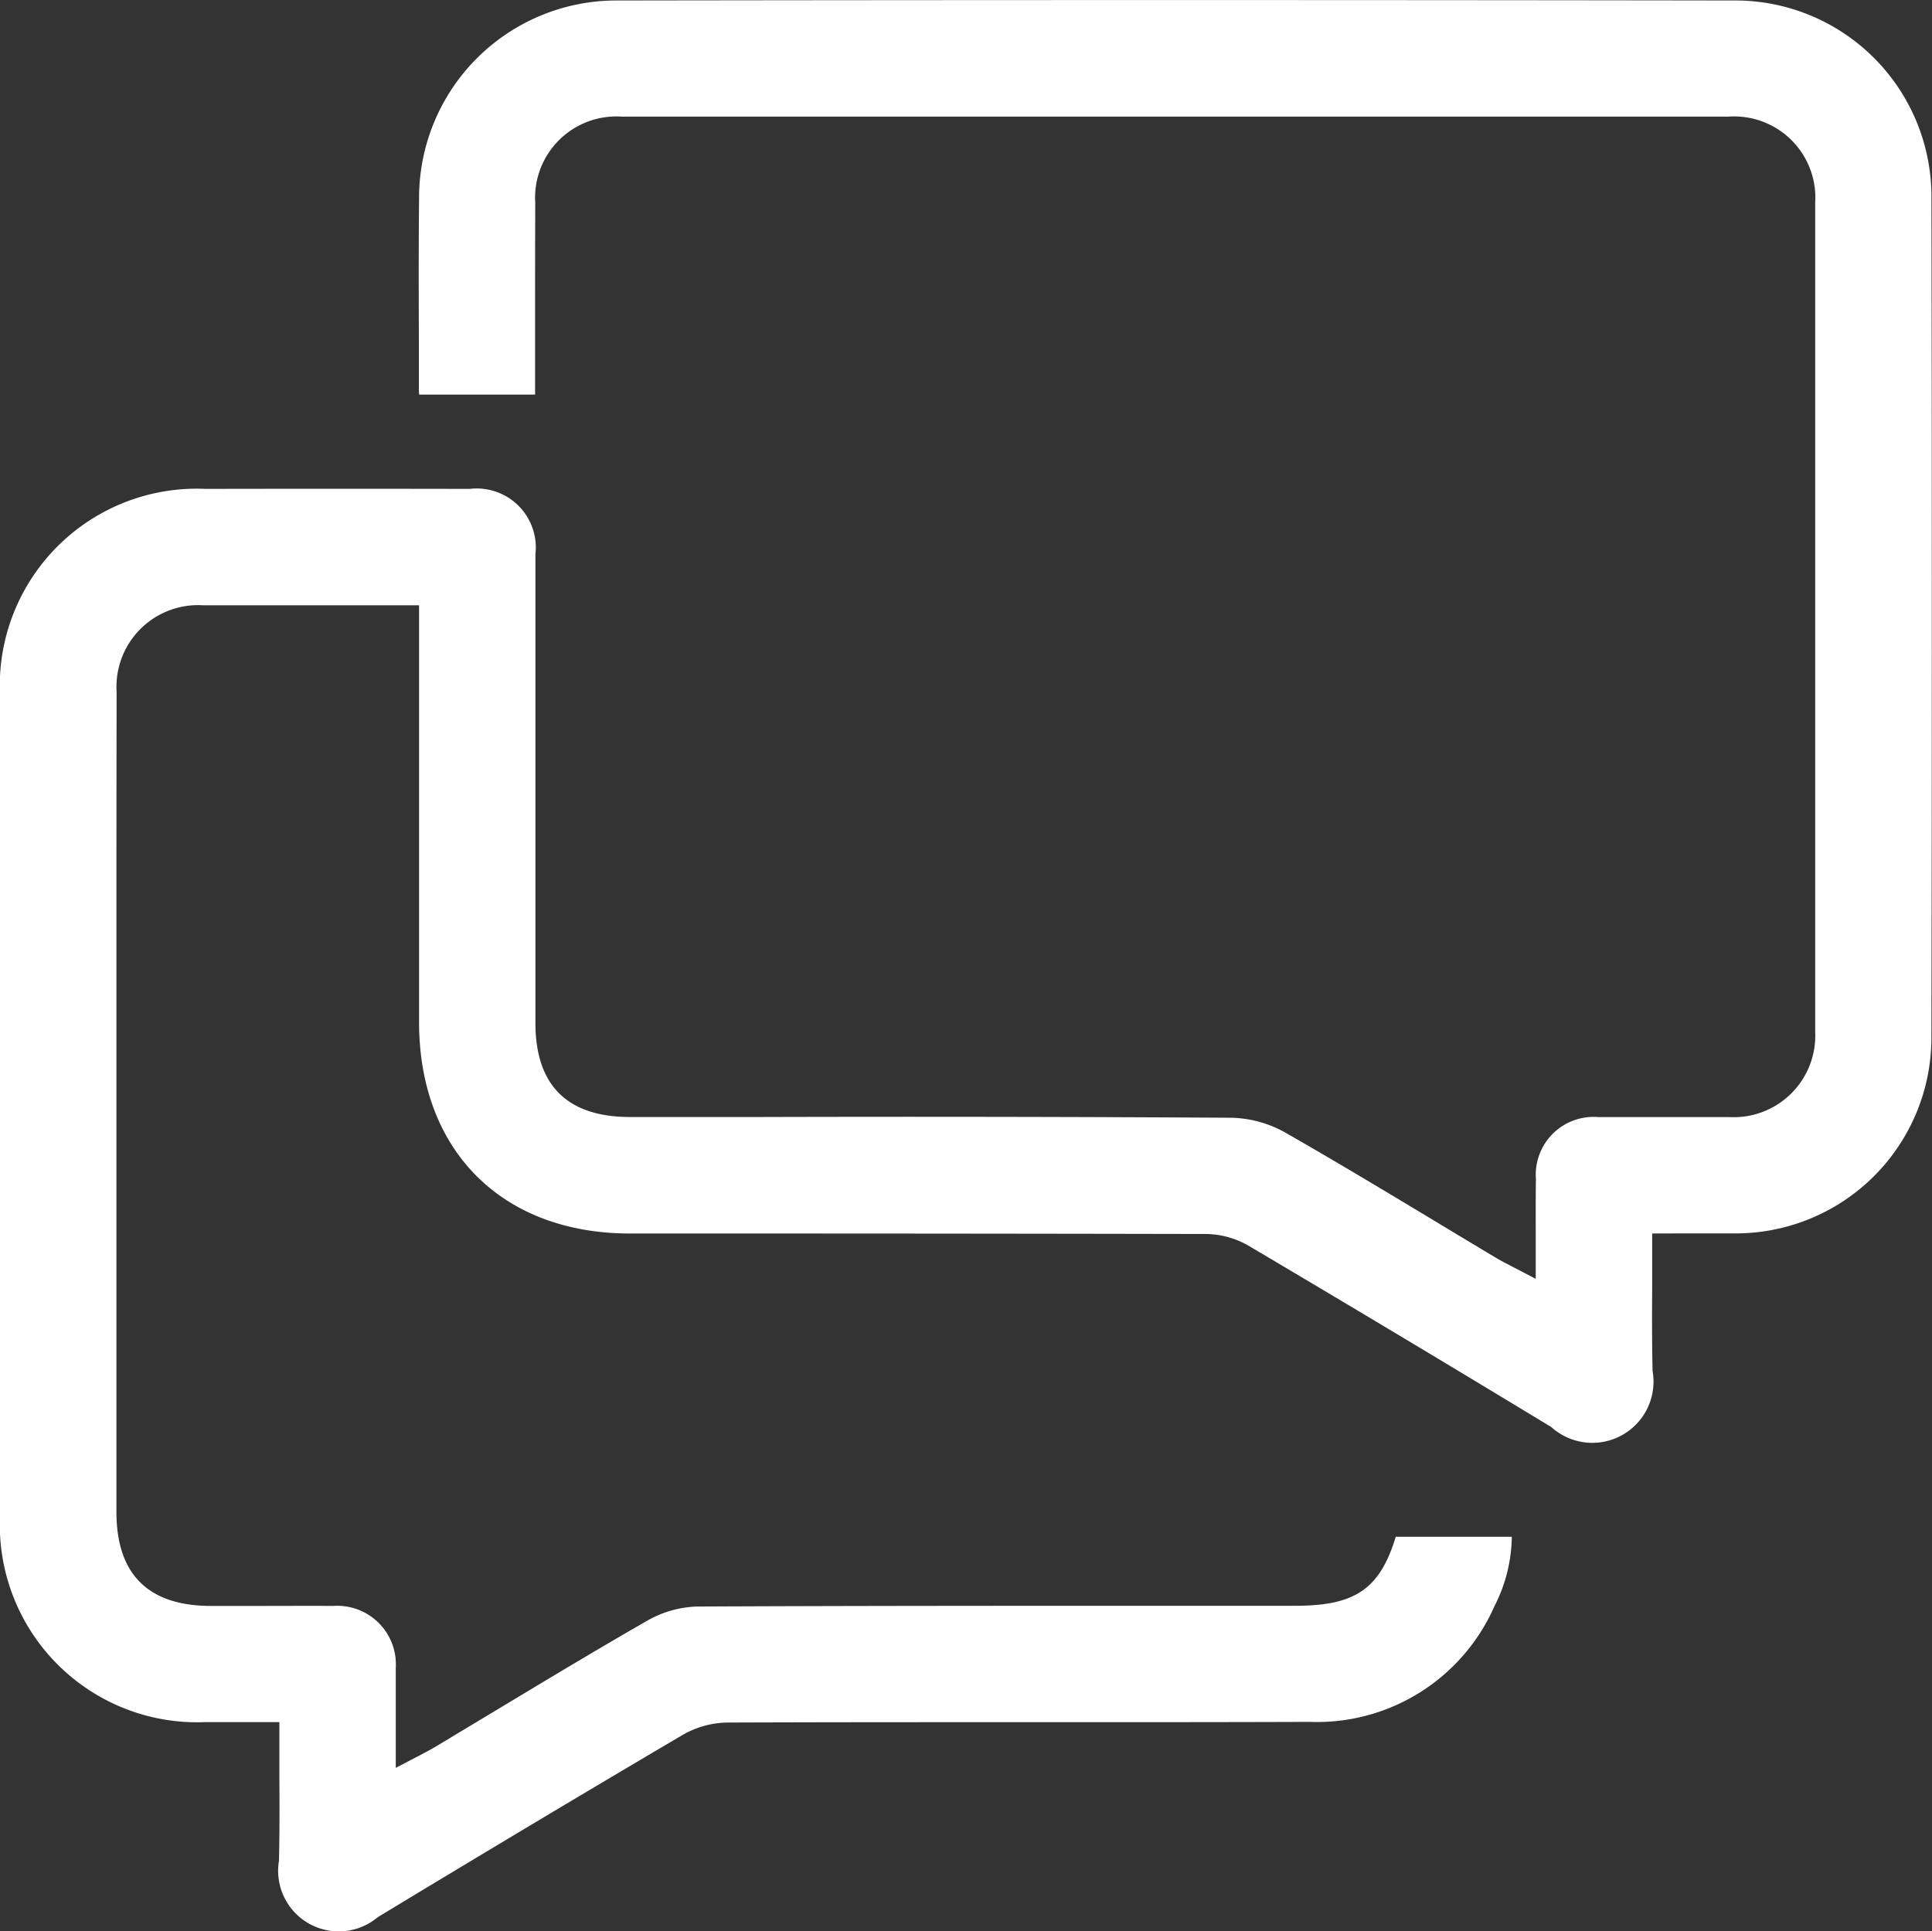 <svg id="Gruppe_15" data-name="Gruppe 15" xmlns="http://www.w3.org/2000/svg" xmlns:xlink="http://www.w3.org/1999/xlink" width="65" height="64.984" viewBox="0 0 65 64.984">
  <rect x="0" y="0" width="65" height="64.984" fill="#333333" stroke="none"/>
  <defs>
    <clipPath id="clip-path">
      <rect id="Rechteck_12" data-name="Rechteck 12" width="65" height="64.984" fill="#fff"/>
    </clipPath>
  </defs>
  <g id="Gruppe_14" data-name="Gruppe 14" transform="translate(0 0)" clip-path="url(#clip-path)">
    <path id="Pfad_3" data-name="Pfad 3" d="M56.694,41.5c.562,0,1.1,0,1.622,0a6.587,6.587,0,0,0,6.665-6.65C65,25.5,65,16.019,64.982,6.667A6.6,6.6,0,0,0,58.333.015q-18.791-.028-37.579,0A6.641,6.641,0,0,0,14.1,6.671c-.016,1.6-.013,3.195-.006,4.792l0,1.663c0,.05.006.1.009.151h3.9l0-2.153c0-1.434,0-2.868.006-4.3a2.735,2.735,0,0,1,2.922-2.9q18.6,0,37.212,0a2.733,2.733,0,0,1,2.928,2.9q0,13.947,0,27.892a2.744,2.744,0,0,1-2.881,2.871c-.737,0-1.475,0-2.209,0s-1.462,0-2.2,0a1.946,1.946,0,0,0-2.106,2.084c-.009.6-.006,1.205-.006,1.839l0,1.519-.838-.436c-.179-.094-.326-.169-.471-.254q-1.045-.626-2.087-1.255c-1.641-.989-3.336-2.008-5.027-2.975a3.889,3.889,0,0,0-1.8-.5q-7.927-.047-15.851-.025H21.2c-2.112,0-3.185-1.064-3.185-3.163V28.117q0-4.731,0-9.468a1.988,1.988,0,0,0-2.209-2.2q-4.444-.009-8.881,0A6.629,6.629,0,0,0,0,23.369Q-.005,37.2,0,51.037A6.641,6.641,0,0,0,6.93,57.944H9.4l0,1.72c.006,1,.009,1.971-.013,2.944a2.039,2.039,0,0,0,3.323,1.9c3.659-2.216,7.017-4.224,10.262-6.135a3.1,3.1,0,0,1,1.491-.414c6.54-.025,13.073,0,19.6-.022a6.524,6.524,0,0,0,6.217-3.894,5.233,5.233,0,0,0,.584-2.335H46.96c-.54,1.77-1.374,2.322-3.383,2.322h-4.02c-5.357,0-10.723,0-16.086.025a3.572,3.572,0,0,0-1.666.461c-1.71.979-3.427,2.015-5.09,3.016l-2.087,1.255c-.154.091-.311.173-.512.279l-.8.417v-1.5c0-.643,0-1.249,0-1.855a1.971,1.971,0,0,0-2.1-2.093c-.819-.006-1.641,0-2.463,0H7.1c-2.112,0-3.182-1.064-3.182-3.163l0-20.467q0-3.563.006-7.133a2.747,2.747,0,0,1,2.915-2.906c.439,0,.885,0,1.324,0H14.1V34.39c0,4.318,2.784,7.111,7.089,7.114h3.524q7.922,0,15.851.016a2.931,2.931,0,0,1,1.428.386q5.117,3.027,10.2,6.11A2.059,2.059,0,0,0,55.6,46.129c-.022-.979-.019-1.952-.013-2.95l0-1.676Z" transform="translate(-0.001 0.001)" fill="#fff"/>
  </g>
</svg>
